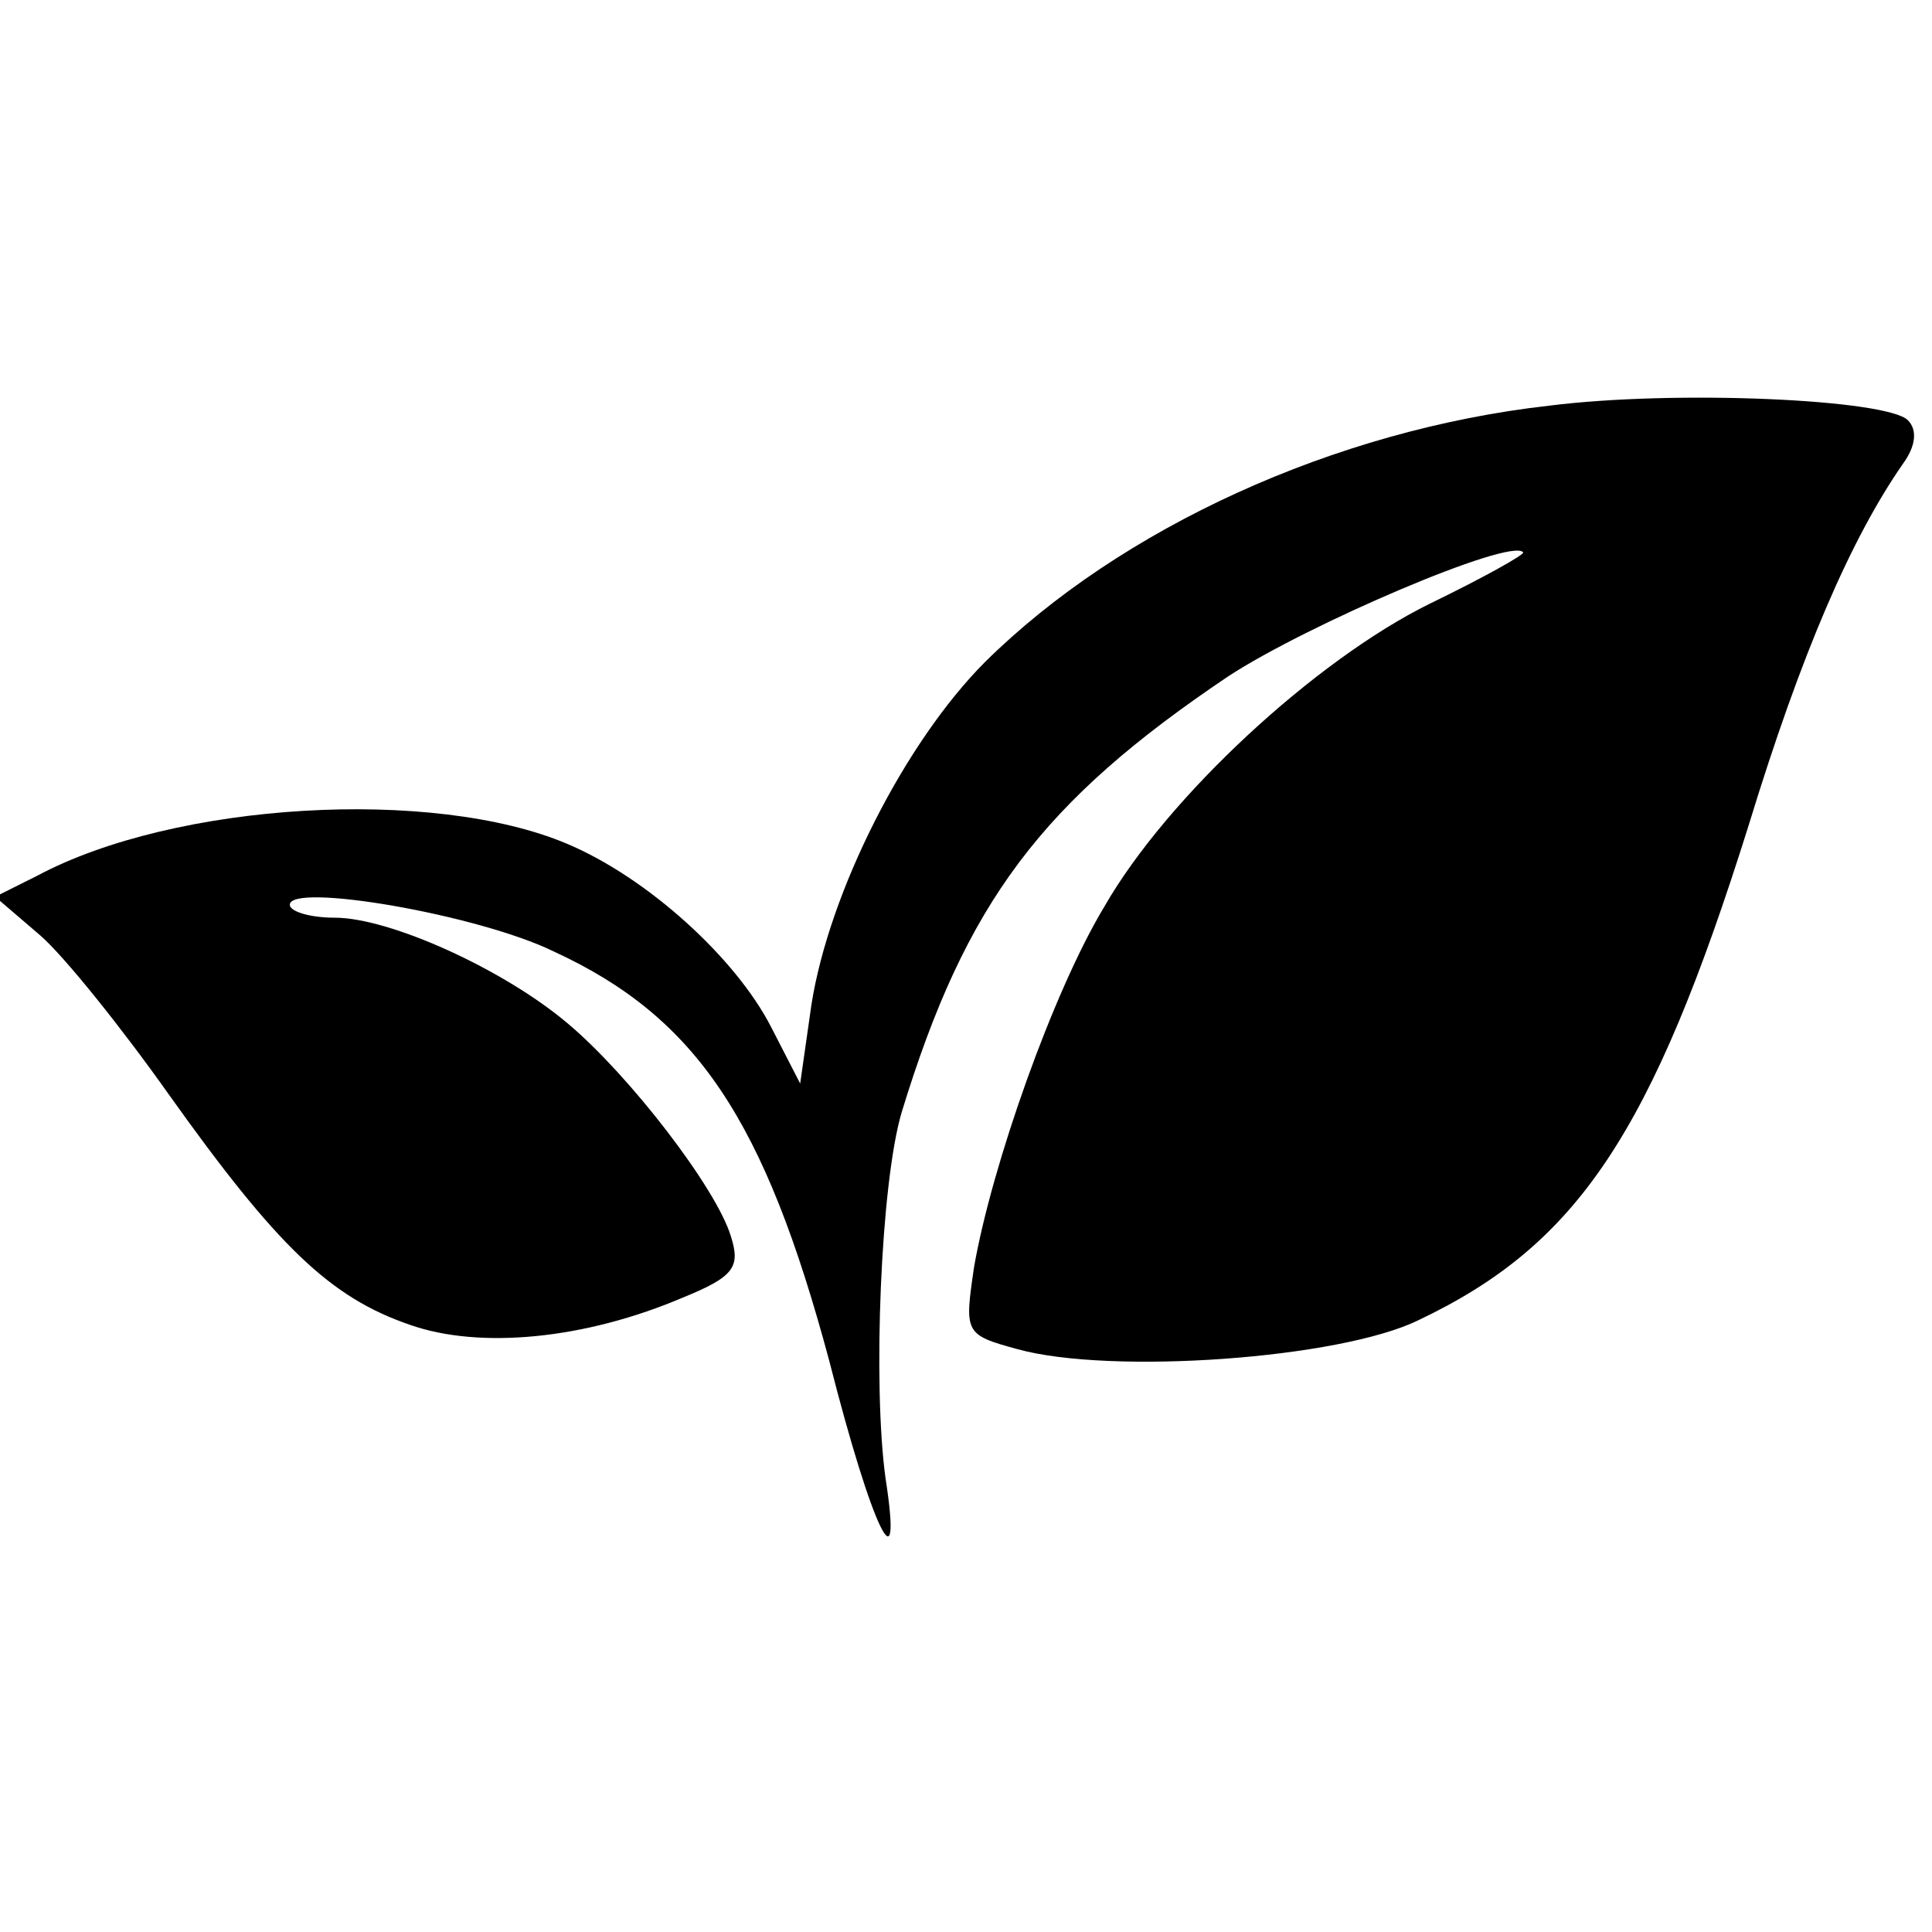 <?xml version="1.0" standalone="no"?>
<!DOCTYPE svg PUBLIC "-//W3C//DTD SVG 20010904//EN"
 "http://www.w3.org/TR/2001/REC-SVG-20010904/DTD/svg10.dtd">
<svg version="1.0" xmlns="http://www.w3.org/2000/svg"
 width="120pt" height="120pt" viewBox="0 0 120 120"
 preserveAspectRatio="xMidYMid meet">
<g transform="translate(0,120) scale(0.1,-0.1)"
fill="#000000" stroke="none">
<path d="M962 948 c-133 -15 -266 -76 -350 -159 -50 -50 -97 -143 -108 -213
l-7 -49 -18 35 c-22 43 -77 93 -127 114 -83 35 -243 26 -329 -20 l-26 -13 28
-24 c15 -13 51 -58 80 -99 67 -94 100 -126 150 -143 43 -15 108 -9 169 17 32
13 36 19 30 38 -9 30 -63 100 -101 132 -40 34 -111 66 -145 66 -16 0 -28 4
-28 8 0 14 117 -6 164 -29 89 -41 131 -105 171 -254 27 -106 46 -144 35 -73
-8 58 -3 183 10 227 40 131 87 193 203 271 49 32 175 86 183 77 2 -1 -25 -16
-58 -32 -71 -35 -163 -120 -202 -188 -32 -53 -70 -161 -81 -224 -6 -41 -6 -42
27 -51 58 -16 200 -6 249 18 99 47 145 116 205 307 33 108 64 179 96 225 8 11
9 21 3 27 -13 13 -144 19 -223 9z"/>
</g>
</svg>
